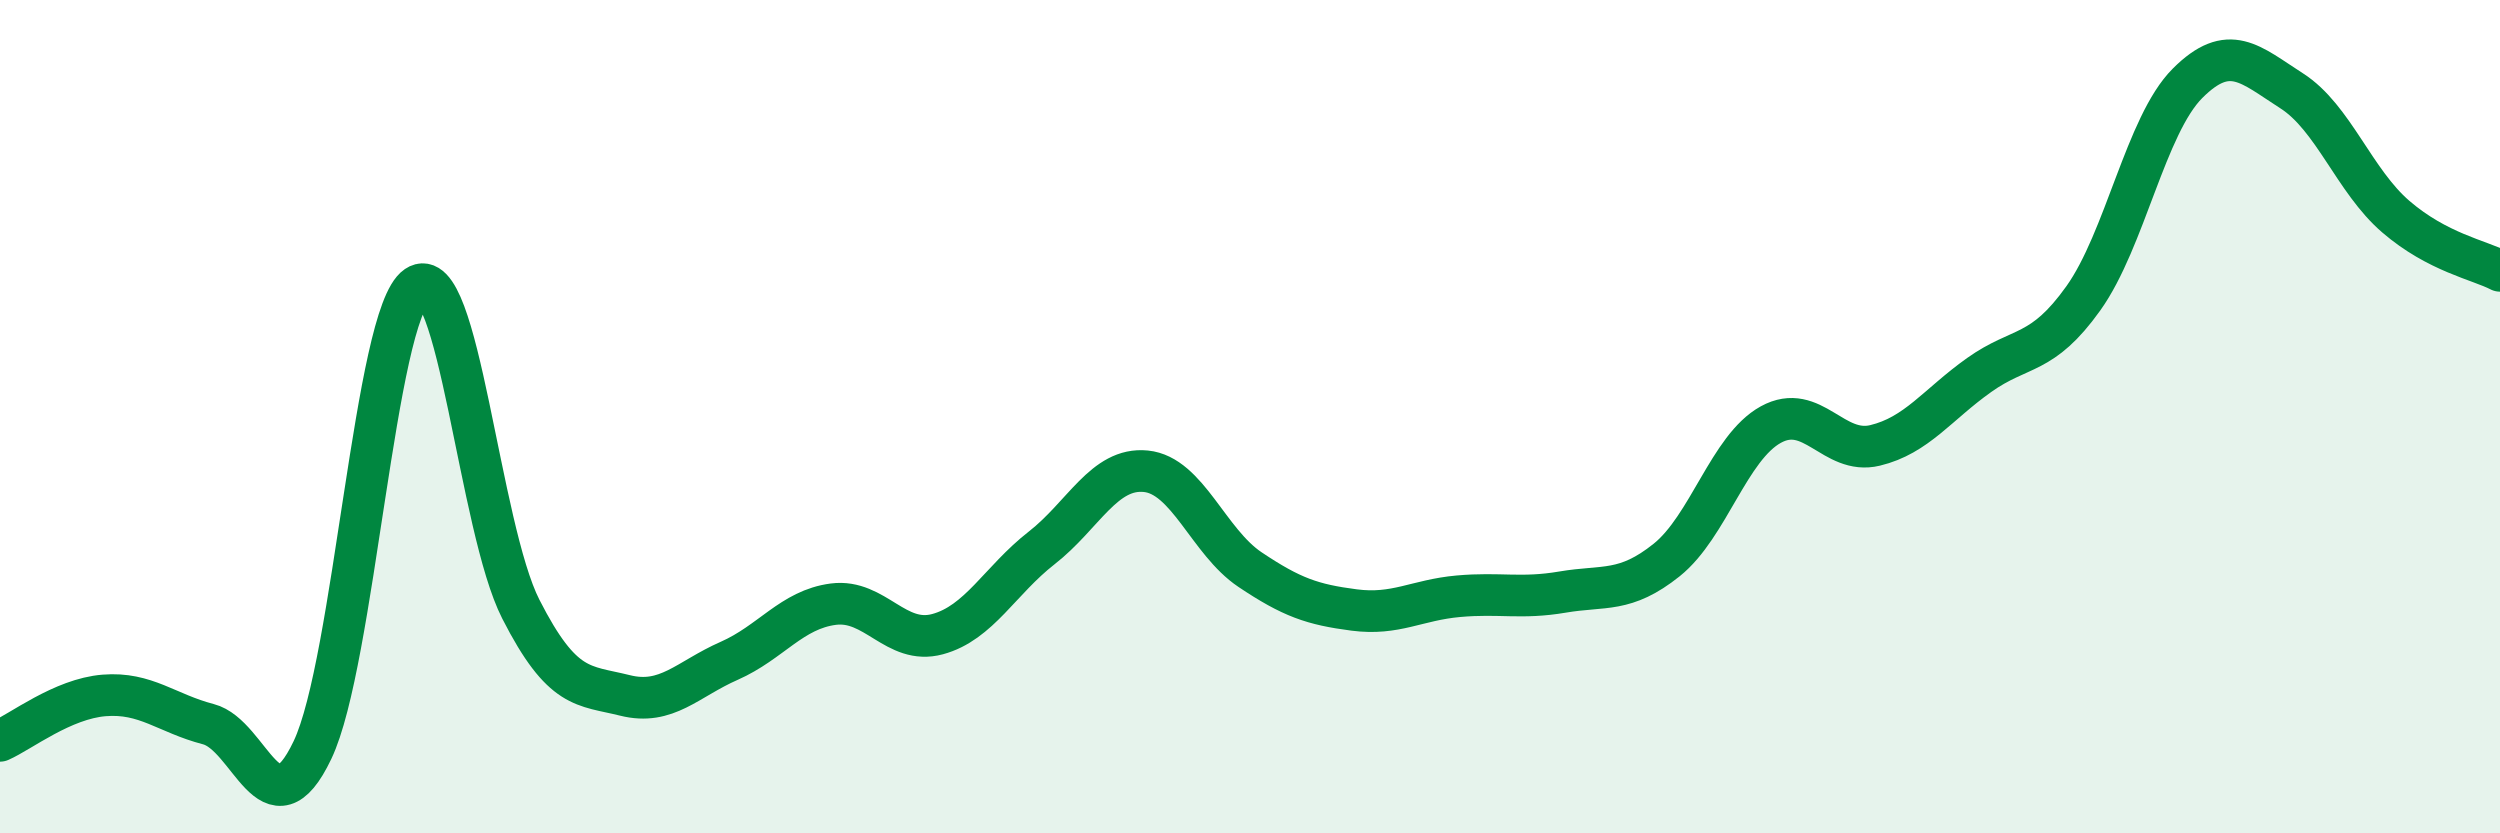 
    <svg width="60" height="20" viewBox="0 0 60 20" xmlns="http://www.w3.org/2000/svg">
      <path
        d="M 0,17.78 C 0.5,17.56 1.5,16.77 2.5,16.69 C 3.5,16.61 4,17.12 5,17.38 C 6,17.64 6.5,20.1 7.5,18 C 8.5,15.9 9,7.55 10,6.87 C 11,6.19 11.5,12.66 12.5,14.62 C 13.5,16.58 14,16.44 15,16.69 C 16,16.94 16.5,16.3 17.5,15.86 C 18.5,15.42 19,14.63 20,14.5 C 21,14.37 21.5,15.49 22.5,15.22 C 23.5,14.95 24,13.93 25,13.15 C 26,12.37 26.5,11.21 27.5,11.31 C 28.5,11.41 29,13 30,13.67 C 31,14.34 31.5,14.51 32.5,14.64 C 33.5,14.77 34,14.4 35,14.31 C 36,14.22 36.5,14.38 37.5,14.21 C 38.5,14.04 39,14.24 40,13.44 C 41,12.64 41.5,10.74 42.5,10.19 C 43.5,9.64 44,10.93 45,10.69 C 46,10.45 46.5,9.71 47.5,9 C 48.5,8.29 49,8.56 50,7.16 C 51,5.76 51.5,3 52.5,2 C 53.5,1 54,1.54 55,2.18 C 56,2.82 56.5,4.34 57.5,5.2 C 58.5,6.06 59.5,6.24 60,6.5L60 20L0 20Z"
        fill="#008740"
        opacity="0.1"
        stroke-linecap="round"
        stroke-linejoin="round"
      />
      <path
        d="M 0,17.78 C 0.5,17.56 1.5,16.77 2.5,16.69 C 3.5,16.61 4,17.12 5,17.38 C 6,17.64 6.5,20.1 7.5,18 C 8.5,15.9 9,7.55 10,6.87 C 11,6.19 11.5,12.66 12.5,14.62 C 13.5,16.58 14,16.44 15,16.69 C 16,16.94 16.5,16.3 17.5,15.86 C 18.5,15.42 19,14.63 20,14.5 C 21,14.37 21.5,15.49 22.5,15.22 C 23.5,14.95 24,13.93 25,13.15 C 26,12.37 26.5,11.21 27.5,11.31 C 28.5,11.41 29,13 30,13.67 C 31,14.34 31.5,14.51 32.5,14.64 C 33.5,14.77 34,14.4 35,14.31 C 36,14.22 36.5,14.38 37.5,14.21 C 38.5,14.04 39,14.24 40,13.44 C 41,12.64 41.5,10.74 42.5,10.19 C 43.5,9.64 44,10.93 45,10.69 C 46,10.45 46.5,9.71 47.5,9 C 48.5,8.29 49,8.56 50,7.16 C 51,5.76 51.5,3 52.5,2 C 53.5,1 54,1.54 55,2.18 C 56,2.82 56.5,4.34 57.5,5.2 C 58.5,6.06 59.5,6.24 60,6.5"
        stroke="#008740"
        stroke-width="1"
        fill="none"
        stroke-linecap="round"
        stroke-linejoin="round"
      />
    </svg>
  
